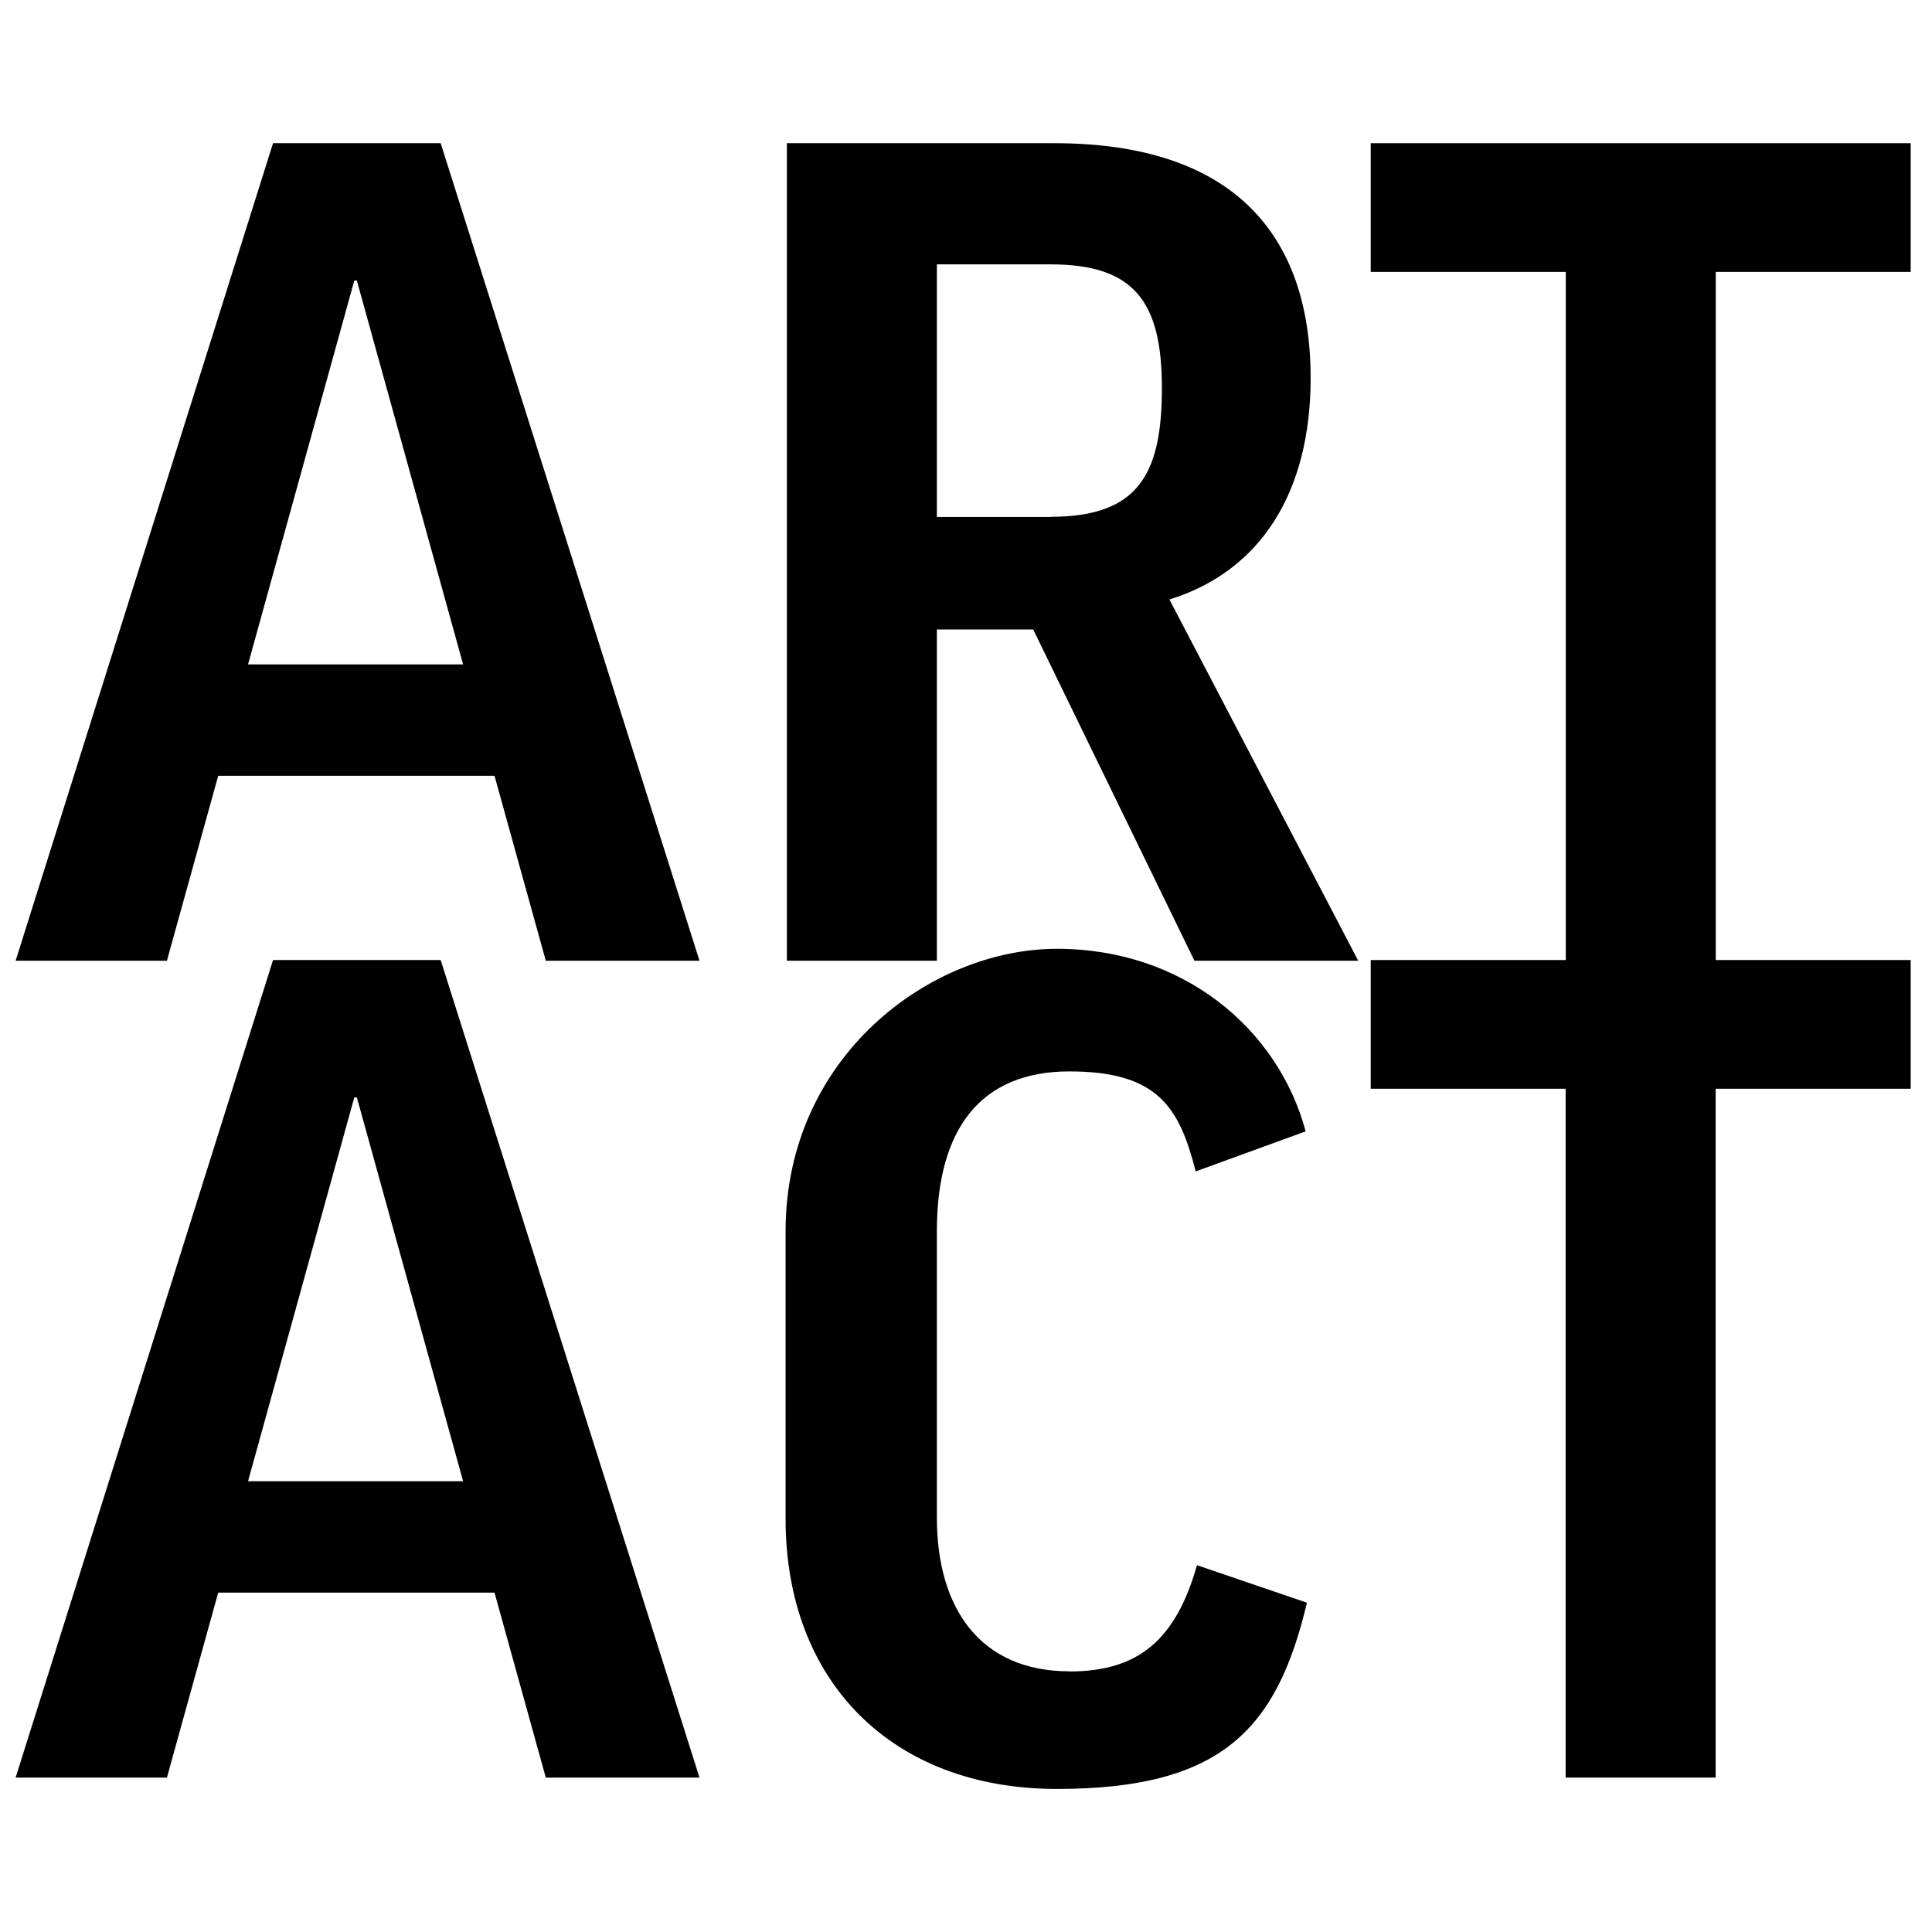<?xml version="1.0" encoding="UTF-8"?>
<svg id="logo" xmlns="http://www.w3.org/2000/svg" version="1.1" viewBox="0 0 1360 1360">
  <defs>
    <style>
      .st0 {
        fill: #000;
      }
    </style>
  </defs>
  <g id="artact">
    <path id="a1" class="st0" d="M192.2,100.8L11,676.3h106.5l36.1-130.2h194.5l36.1,130.2h108.2L310.2,100.8h-117.9ZM174.6,467.7l74.8-270.2h1.8l74.8,270.2h-151.4Z"/>
    <path id="r" class="st0" d="M922.6,266.2c0-101.2-54.6-165.4-180.4-165.4h-188.3v575.5h105.6v-233.2h67.8l113.5,233.2h115.3l-132.9-254.3c65.1-20.2,99.4-76.6,99.4-155.8ZM739.6,363.9h-80.1v-177.8h80.1c59,0,78.3,26.4,78.3,87.1s-16.7,90.6-78.3,90.6Z"/>
    <path id="a2" class="st0" d="M192.2,675.8L11,1251.3h106.5l36.1-130.2h194.5l36.1,130.2h108.2l-182.2-575.5h-117.9ZM174.6,1042.7l74.8-270.2h1.8l74.8,270.2h-151.4Z"/>
    <path id="c" class="st0" d="M752.8,1176.5c-62.5,0-93.3-44-93.3-108.2v-201.5c0-72.2,30.8-112.6,93.3-112.6s77.4,25.5,88.9,70.4l77.4-28.2c-19.4-72.2-86.2-128.5-175.1-128.5s-191,75.7-191,198.9v202.4c0,114.4,74.8,190.1,191,190.1s154.9-42.2,176-131.1l-77.4-26.4c-15,52.8-41.4,74.8-89.8,74.8Z"/>
    <polygon id="t" class="st0" points="1345 191.4 1345 100.8 964.9 100.8 964.9 191.4 1102.2 191.4 1102.2 675.8 964.9 675.8 964.9 766.4 1102.1 766.4 1102.1 1251.3 1207.7 1251.3 1207.7 766.4 1345 766.4 1345 675.8 1207.8 675.8 1207.8 191.4 1345 191.4"/>
  </g>
</svg>